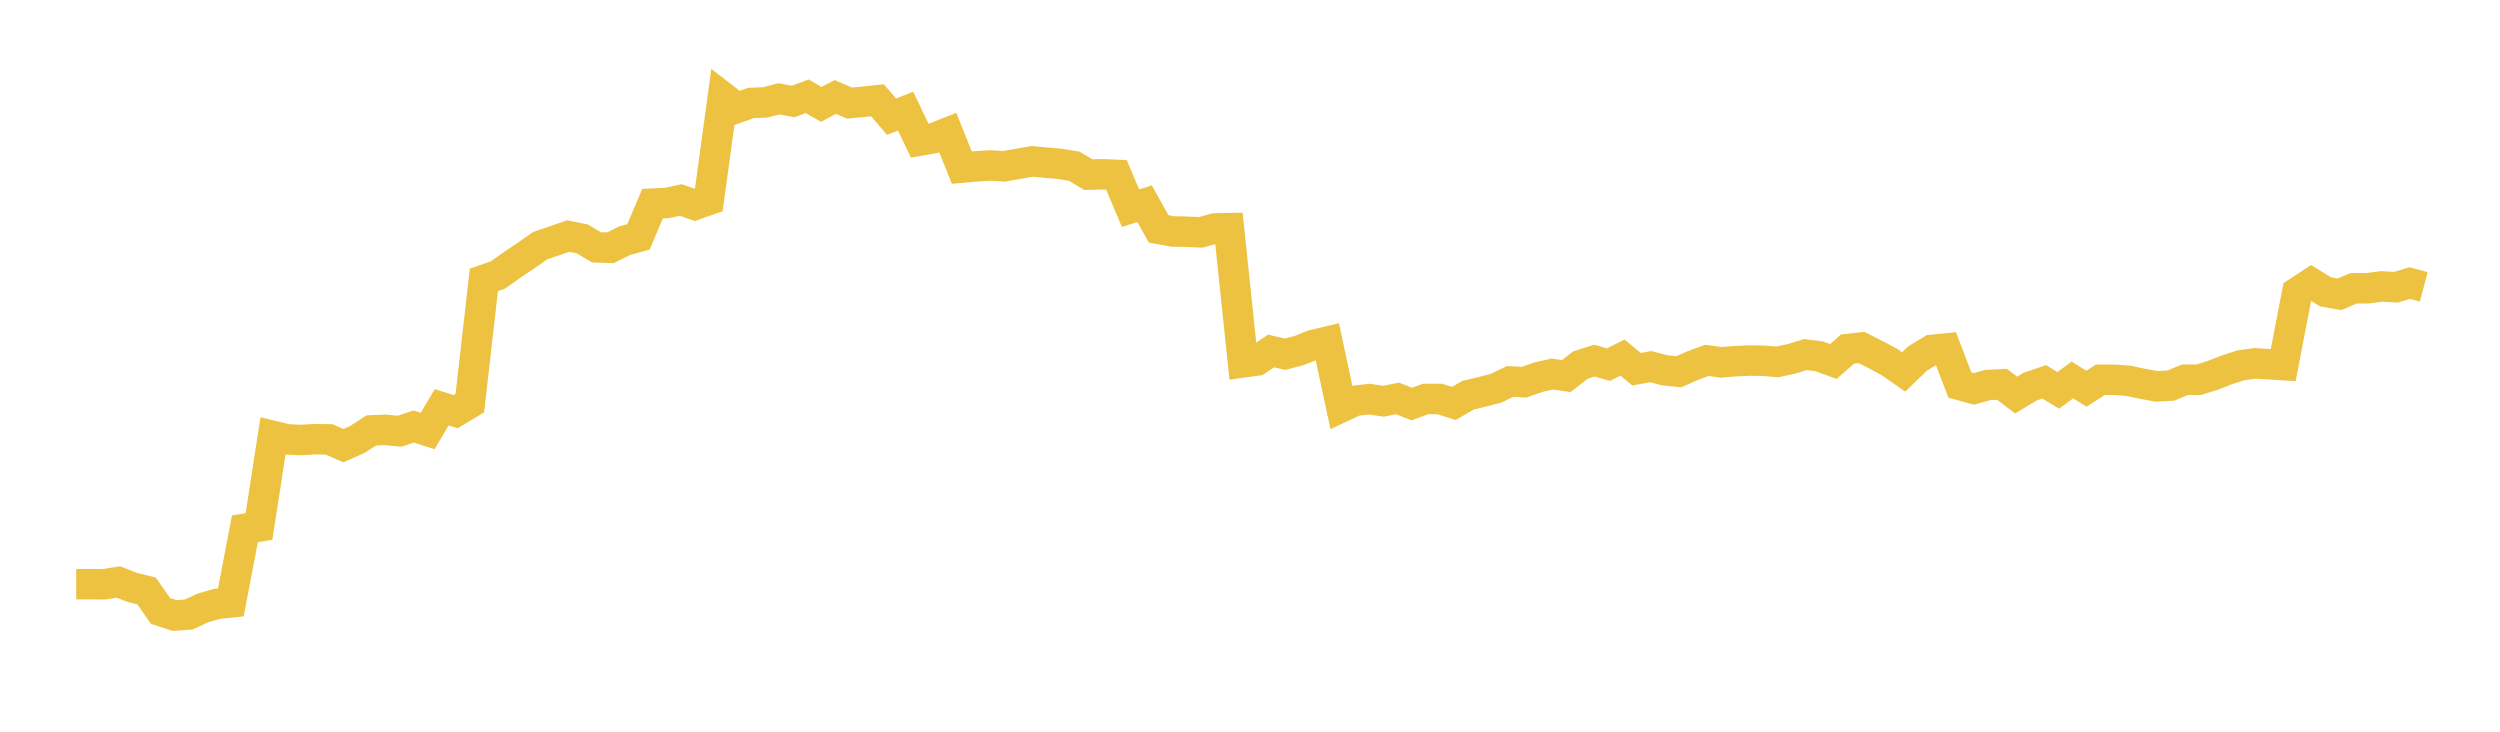 <svg width="164" height="48" xmlns="http://www.w3.org/2000/svg" xmlns:xlink="http://www.w3.org/1999/xlink"><path fill="none" stroke="rgb(237,194,64)" stroke-width="2" d="M5,38.322L5.922,38.322L6.844,38.326L7.766,38.177L8.689,38.538L9.611,38.765L10.533,40.08L11.455,40.38L12.377,40.312L13.299,39.884L14.222,39.614L15.144,39.516L16.066,34.688L16.988,34.54L17.91,28.599L18.832,28.822L19.754,28.867L20.677,28.809L21.599,28.826L22.521,29.236L23.443,28.826L24.365,28.233L25.287,28.198L26.21,28.29L27.132,27.98L28.054,28.274L28.976,26.717L29.898,27.006L30.82,26.449L31.743,18.359L32.665,18.038L33.587,17.382L34.509,16.761L35.431,16.118L36.353,15.803L37.275,15.485L38.198,15.671L39.12,16.224L40.042,16.253L40.964,15.794L41.886,15.536L42.808,13.359L43.731,13.317L44.653,13.12L45.575,13.439L46.497,13.117L47.419,6.368L48.341,7.081L49.263,6.754L50.186,6.718L51.108,6.484L52.03,6.658L52.952,6.315L53.874,6.849L54.796,6.359L55.719,6.76L56.641,6.678L57.563,6.579L58.485,7.656L59.407,7.29L60.329,9.222L61.251,9.06L62.174,8.698L63.096,10.996L64.018,10.914L64.94,10.854L65.862,10.908L66.784,10.749L67.707,10.587L68.629,10.67L69.551,10.752L70.473,10.906L71.395,11.457L72.317,11.432L73.24,11.473L74.162,13.657L75.084,13.362L76.006,15.013L76.928,15.182L77.85,15.202L78.772,15.244L79.695,14.986L80.617,14.967L81.539,23.774L82.461,23.645L83.383,23.026L84.305,23.236L85.228,22.994L86.15,22.628L87.072,22.412L87.994,26.714L88.916,26.284L89.838,26.182L90.76,26.32L91.683,26.137L92.605,26.506L93.527,26.171L94.449,26.173L95.371,26.465L96.293,25.93L97.216,25.708L98.138,25.469L99.06,25.024L99.982,25.072L100.904,24.747L101.826,24.537L102.749,24.67L103.671,23.95L104.593,23.655L105.515,23.92L106.437,23.46L107.359,24.22L108.281,24.052L109.204,24.291L110.126,24.387L111.048,23.982L111.97,23.64L112.892,23.77L113.814,23.695L114.737,23.65L115.659,23.665L116.581,23.74L117.503,23.546L118.425,23.261L119.347,23.379L120.269,23.716L121.192,22.901L122.114,22.796L123.036,23.261L123.958,23.754L124.88,24.4L125.802,23.51L126.725,22.956L127.647,22.862L128.569,25.259L129.491,25.512L130.413,25.254L131.335,25.212L132.257,25.915L133.18,25.359L134.102,25.049L135.024,25.608L135.946,24.928L136.868,25.498L137.79,24.911L138.713,24.911L139.635,24.983L140.557,25.179L141.479,25.346L142.401,25.296L143.323,24.911L144.246,24.908L145.168,24.619L146.09,24.259L147.012,23.962L147.934,23.836L148.856,23.893L149.778,23.951L150.701,19.174L151.623,18.57L152.545,19.141L153.467,19.309L154.389,18.912L155.311,18.909L156.234,18.79L157.156,18.843L158.078,18.572L159,18.817"></path></svg>